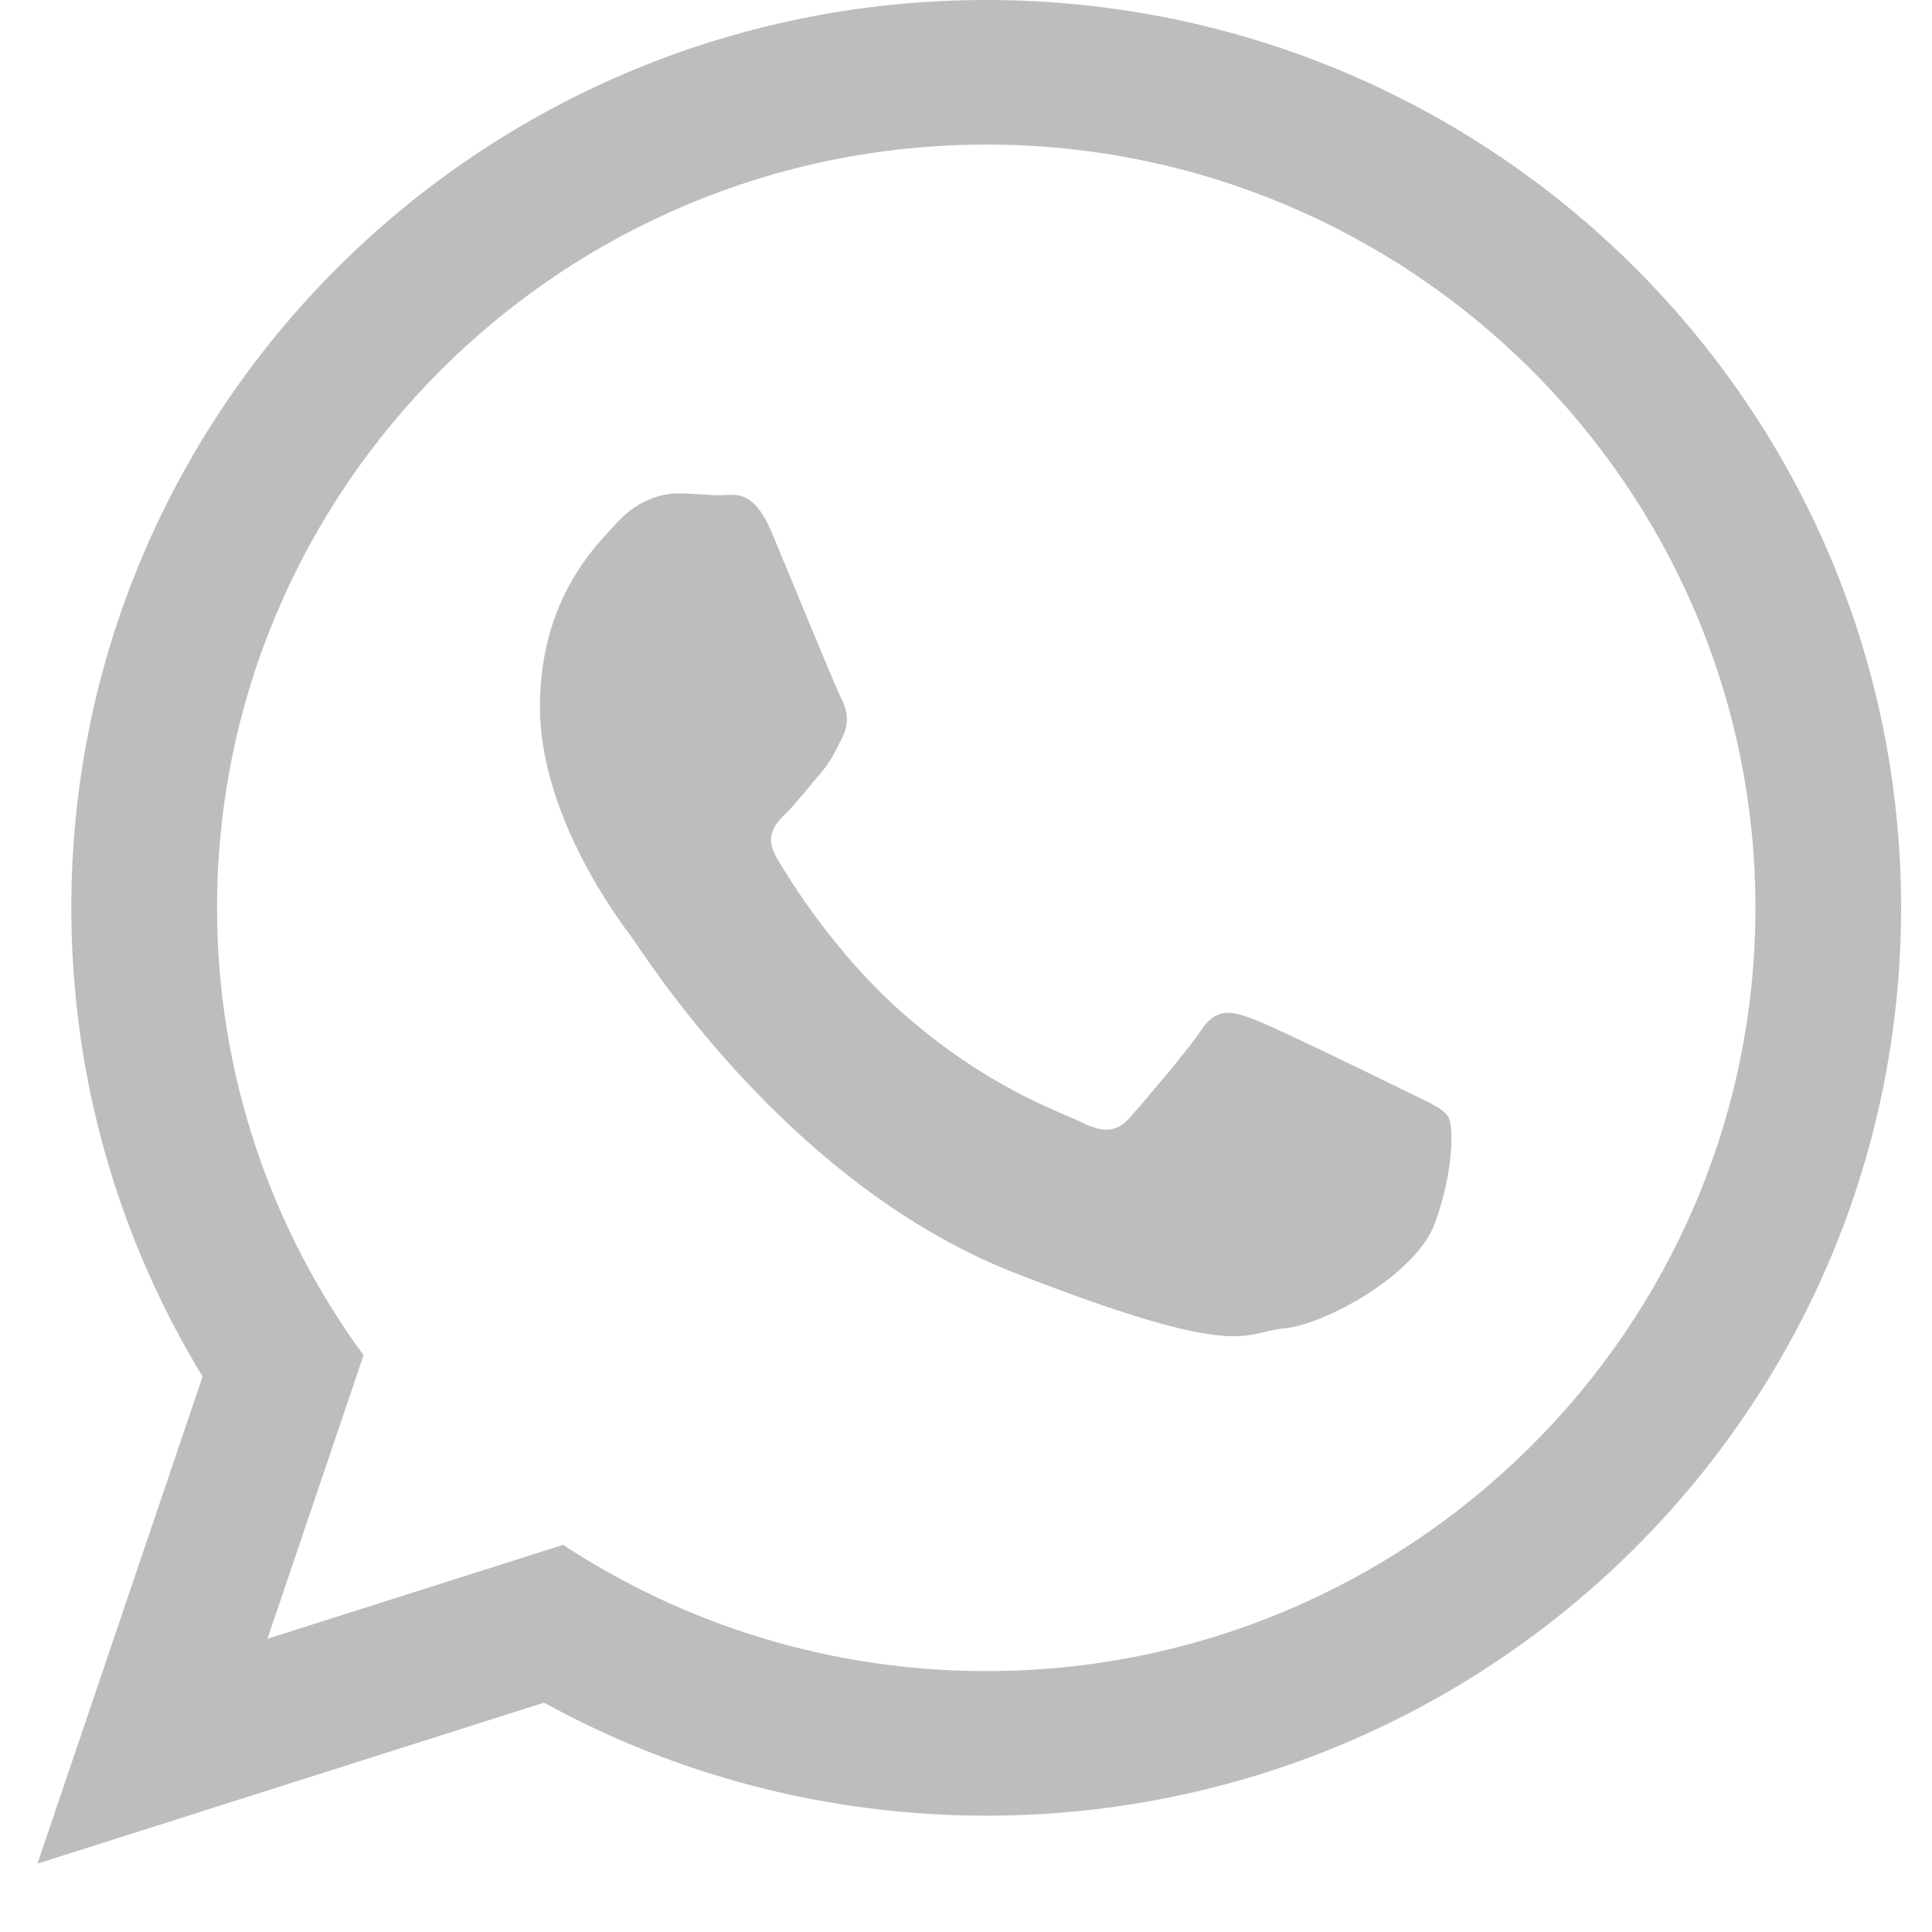 <?xml version="1.0" encoding="UTF-8"?> <svg xmlns="http://www.w3.org/2000/svg" width="23" height="23" viewBox="0 0 23 23" fill="none"> <path d="M22.632 10.807C22.632 16.776 17.756 21.615 11.741 21.615C9.831 21.615 8.037 21.127 6.476 20.27L0.446 22.186L2.412 16.388C1.42 14.759 0.849 12.849 0.849 10.807C0.849 4.839 5.725 0 11.741 0C17.757 0 22.632 4.839 22.632 10.807ZM11.741 1.721C6.691 1.721 2.584 5.797 2.584 10.807C2.584 12.796 3.232 14.637 4.328 16.134L3.184 19.509L6.703 18.391C8.149 19.34 9.881 19.894 11.741 19.894C16.79 19.894 20.898 15.818 20.898 10.808C20.898 5.798 16.79 1.721 11.741 1.721ZM17.241 13.296C17.173 13.186 16.995 13.12 16.729 12.987C16.462 12.855 15.149 12.214 14.905 12.126C14.66 12.037 14.481 11.993 14.304 12.258C14.126 12.523 13.614 13.12 13.458 13.296C13.302 13.474 13.147 13.496 12.88 13.363C12.613 13.231 11.753 12.951 10.733 12.049C9.939 11.347 9.403 10.48 9.248 10.214C9.092 9.949 9.231 9.806 9.365 9.674C9.485 9.555 9.632 9.365 9.765 9.21C9.899 9.055 9.944 8.945 10.032 8.768C10.121 8.591 10.077 8.437 10.01 8.304C9.943 8.172 9.409 6.868 9.187 6.338C8.964 5.808 8.742 5.896 8.586 5.896C8.43 5.896 8.252 5.874 8.074 5.874C7.896 5.874 7.607 5.94 7.362 6.205C7.118 6.47 6.428 7.111 6.428 8.414C6.428 9.718 7.384 10.977 7.518 11.154C7.651 11.331 9.364 14.092 12.079 15.153C14.793 16.213 14.793 15.86 15.283 15.815C15.772 15.771 16.862 15.175 17.085 14.556C17.307 13.937 17.307 13.407 17.241 13.296Z" fill="#BDBDBD"></path> </svg> 